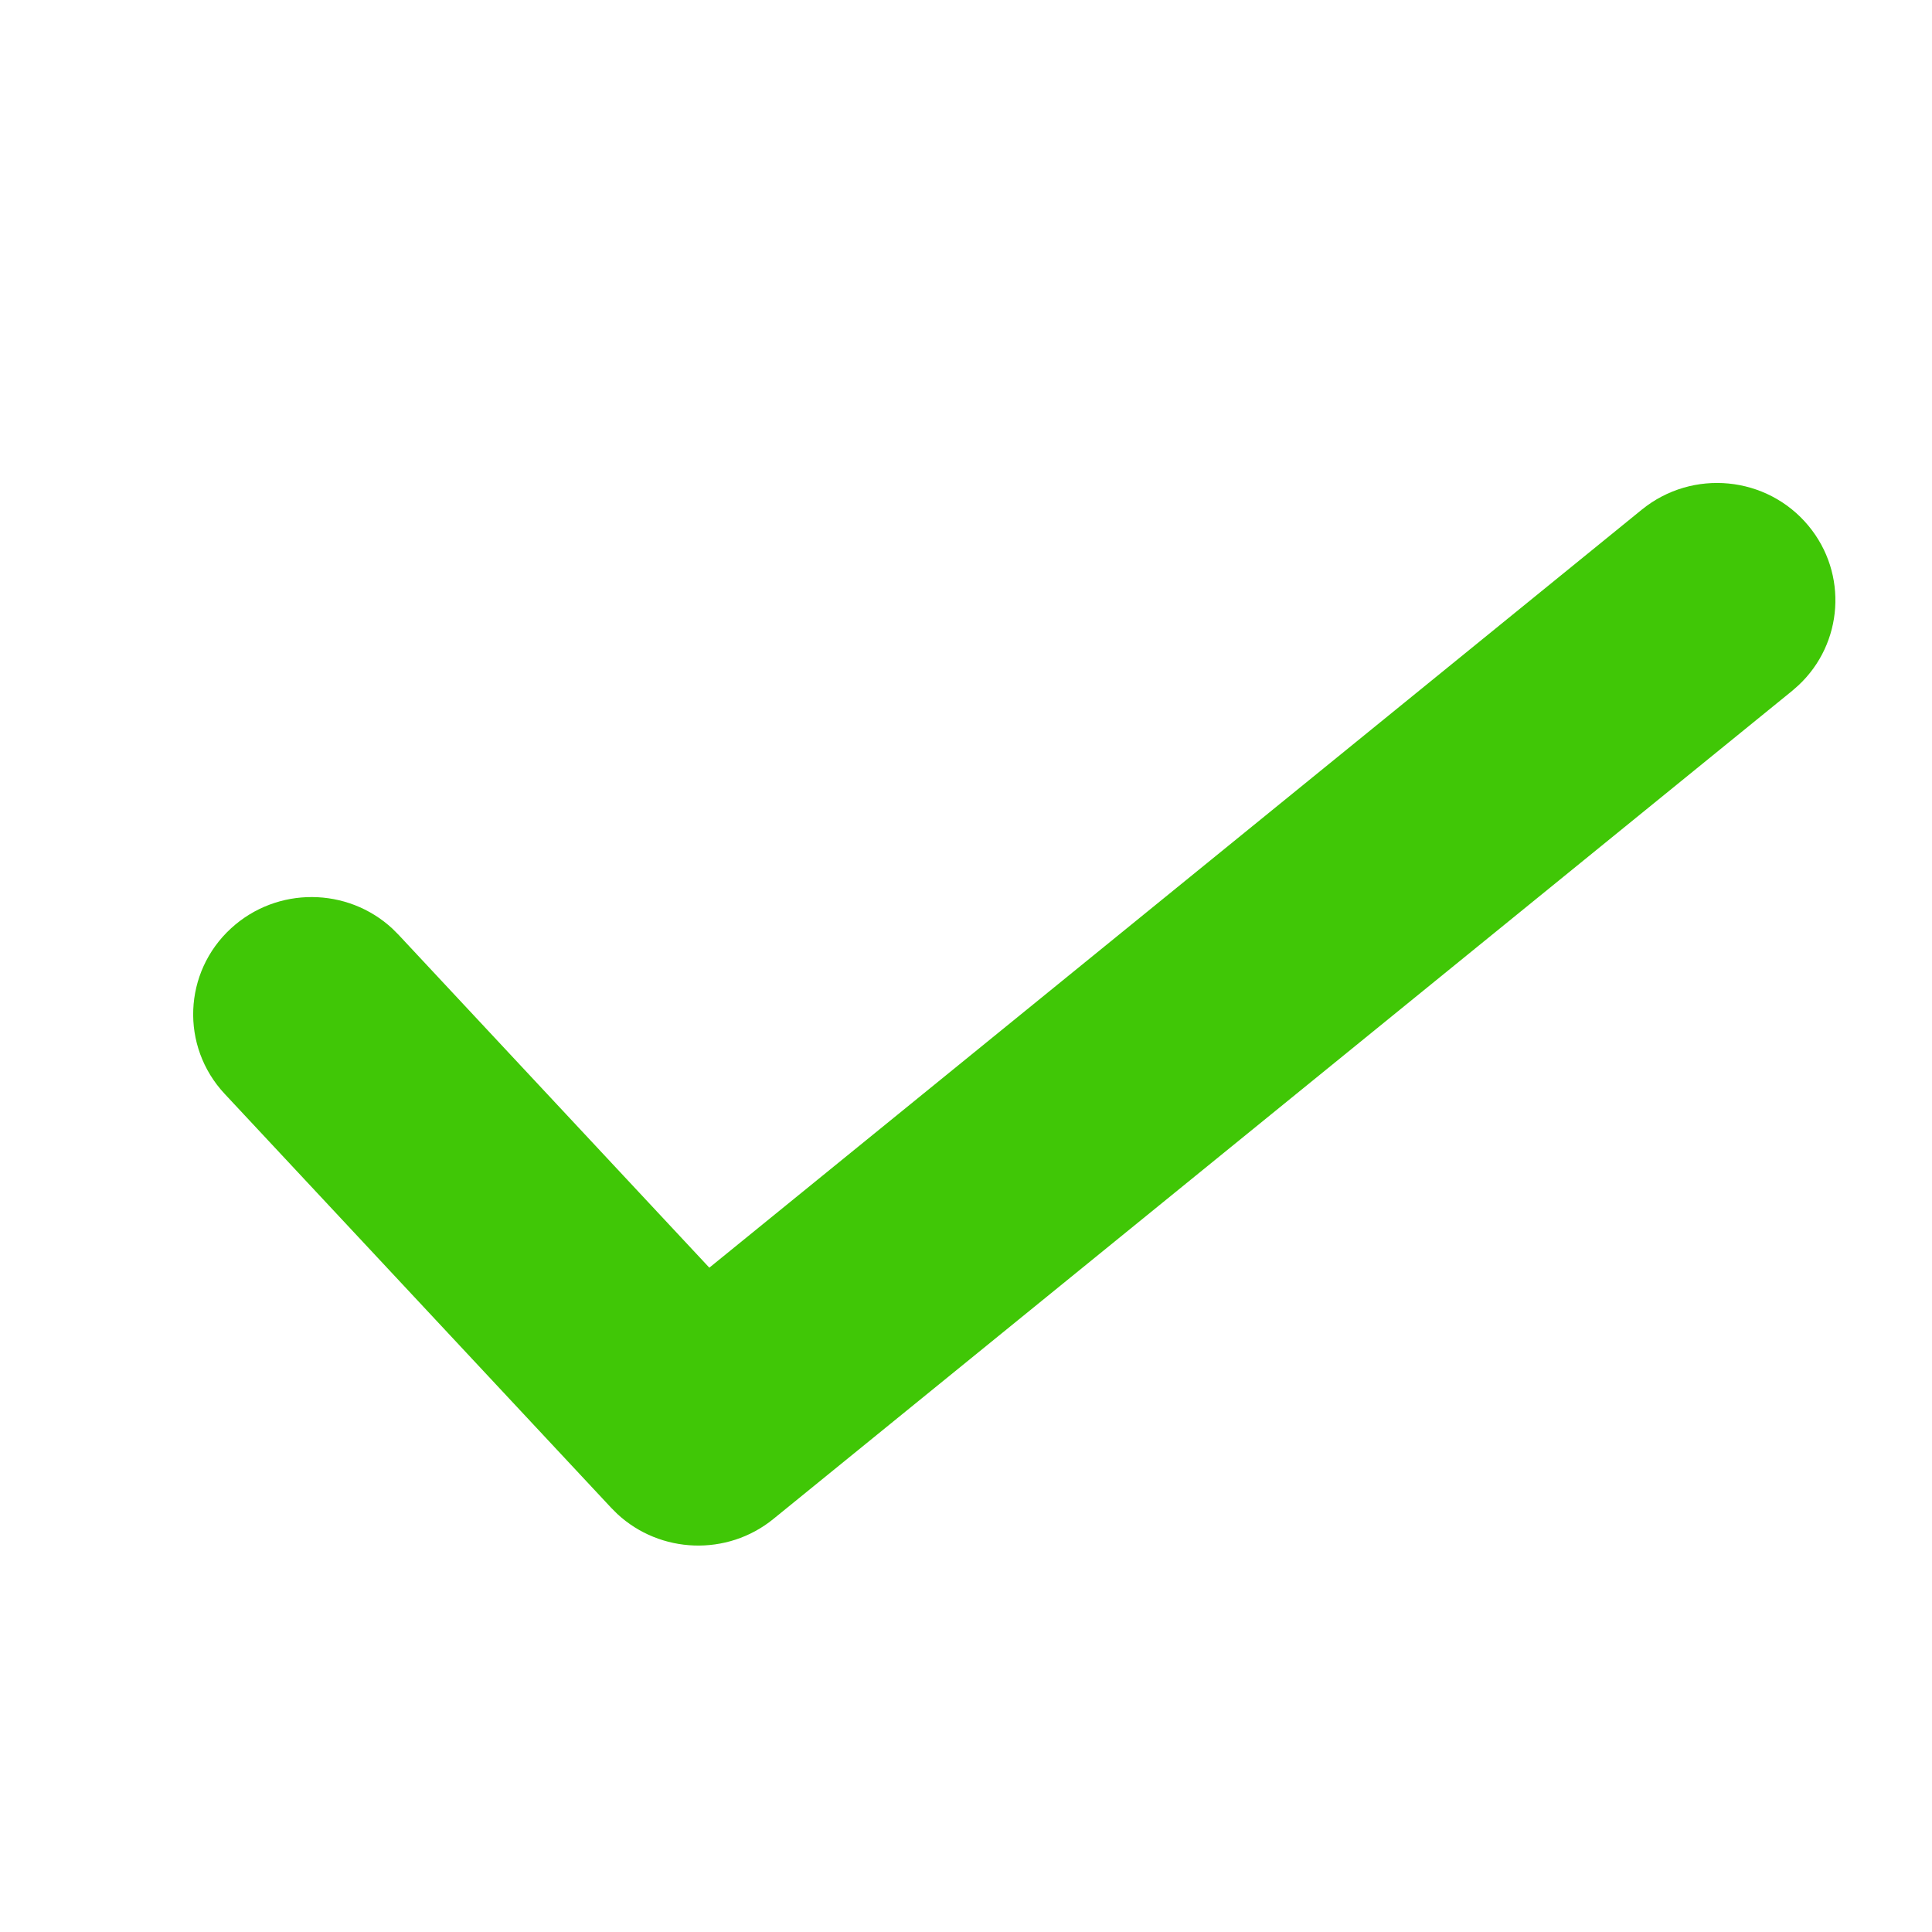 <svg xmlns="http://www.w3.org/2000/svg" width="20" height="20" xmlns:v="https://vecta.io/nano"><path fill="#40c706" fill-rule="nonzero" d="M16.997 5.275c.524-.425 1.296-.35 1.725.169.41.495.359 1.217-.104 1.65l-.066.058-10.547 8.573c-.478.388-1.17.36-1.615-.053l-.062-.062-4.002-4.286c-.46-.492-.43-1.26.067-1.715.475-.435 1.205-.427 1.67.005l.062.062 3.218 3.447 9.654-7.848z"/></svg>